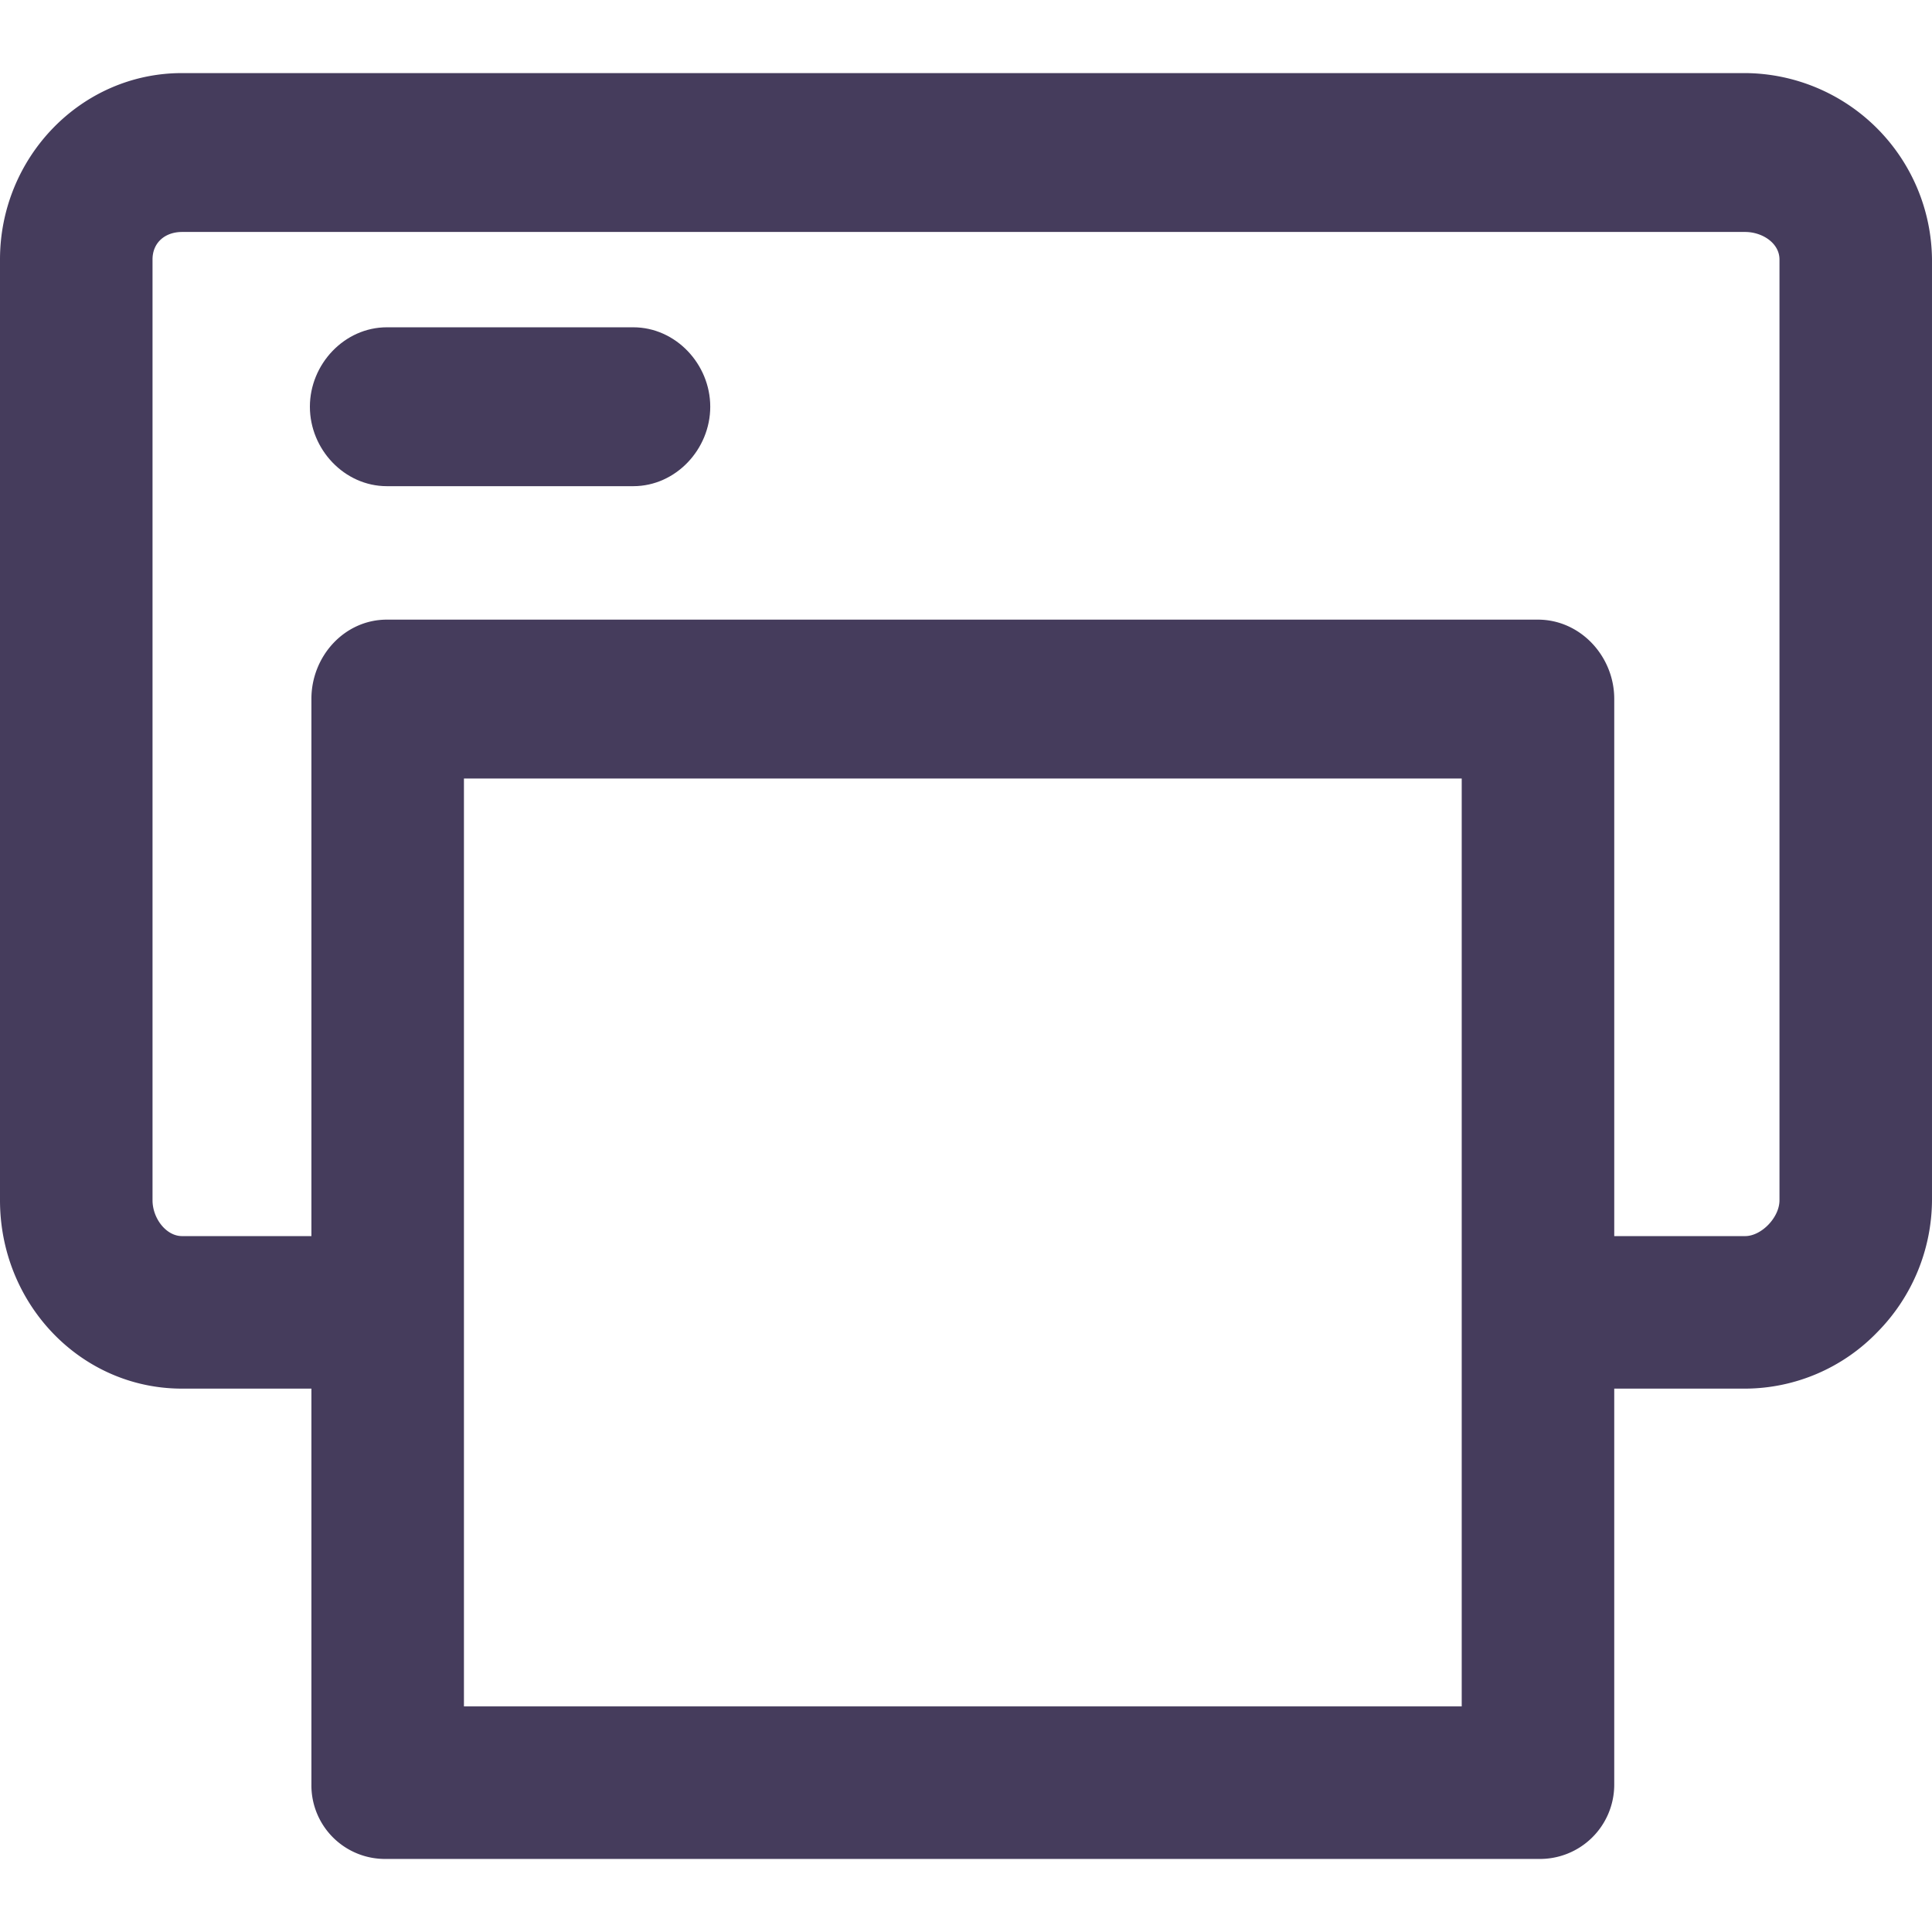 <?xml version="1.0" encoding="utf-8"?><!-- Скачано с сайта svg4.ru / Downloaded from svg4.ru -->
<svg width="800px" height="800px" viewBox="0 -11.5 304 304" xmlns="http://www.w3.org/2000/svg">
  <g id="print" transform="translate(-2352.982 -3695.416)">
    <g id="Group_7" data-name="Group 7">
      <path id="Path_30" data-name="Path 30" d="M2627.583,3695.416H2381.624c-15.961,0-28.642,13.339-28.642,29.326v148.037c0,16.282,12.681,29.637,28.642,29.637h20.358V3964.7a11.579,11.579,0,0,0,11.875,11.717h181.118a11.689,11.689,0,0,0,12.007-11.717v-62.283h20.6a29.041,29.041,0,0,0,20.833-8.924,29.752,29.752,0,0,0,8.566-20.713V3724.742A29.6,29.6,0,0,0,2627.583,3695.416Zm-44.6,257h-157v-146h157Zm50-79.637c0,2.723-2.856,5.637-5.4,5.637h-20.6v-84.537c0-6.691-5.316-12.463-12.007-12.463H2413.857c-6.69,0-11.875,5.772-11.875,12.463v84.537h-20.358c-2.513,0-4.642-2.814-4.642-5.637V3724.742c0-2.671,2-4.326,4.642-4.326h245.959c2.682,0,5.4,1.744,5.4,4.326Z" fill="#453c5c"/>
      <path id="Path_31" data-name="Path 31" d="M2452.625,3735.416h-38.768c-6.69,0-12.114,5.808-12.114,12.5s5.424,12.5,12.114,12.5h38.768c6.691,0,12.115-5.809,12.115-12.5S2459.316,3735.416,2452.625,3735.416Z" fill="#453c5c"/>
    </g>
  </g>
</svg>